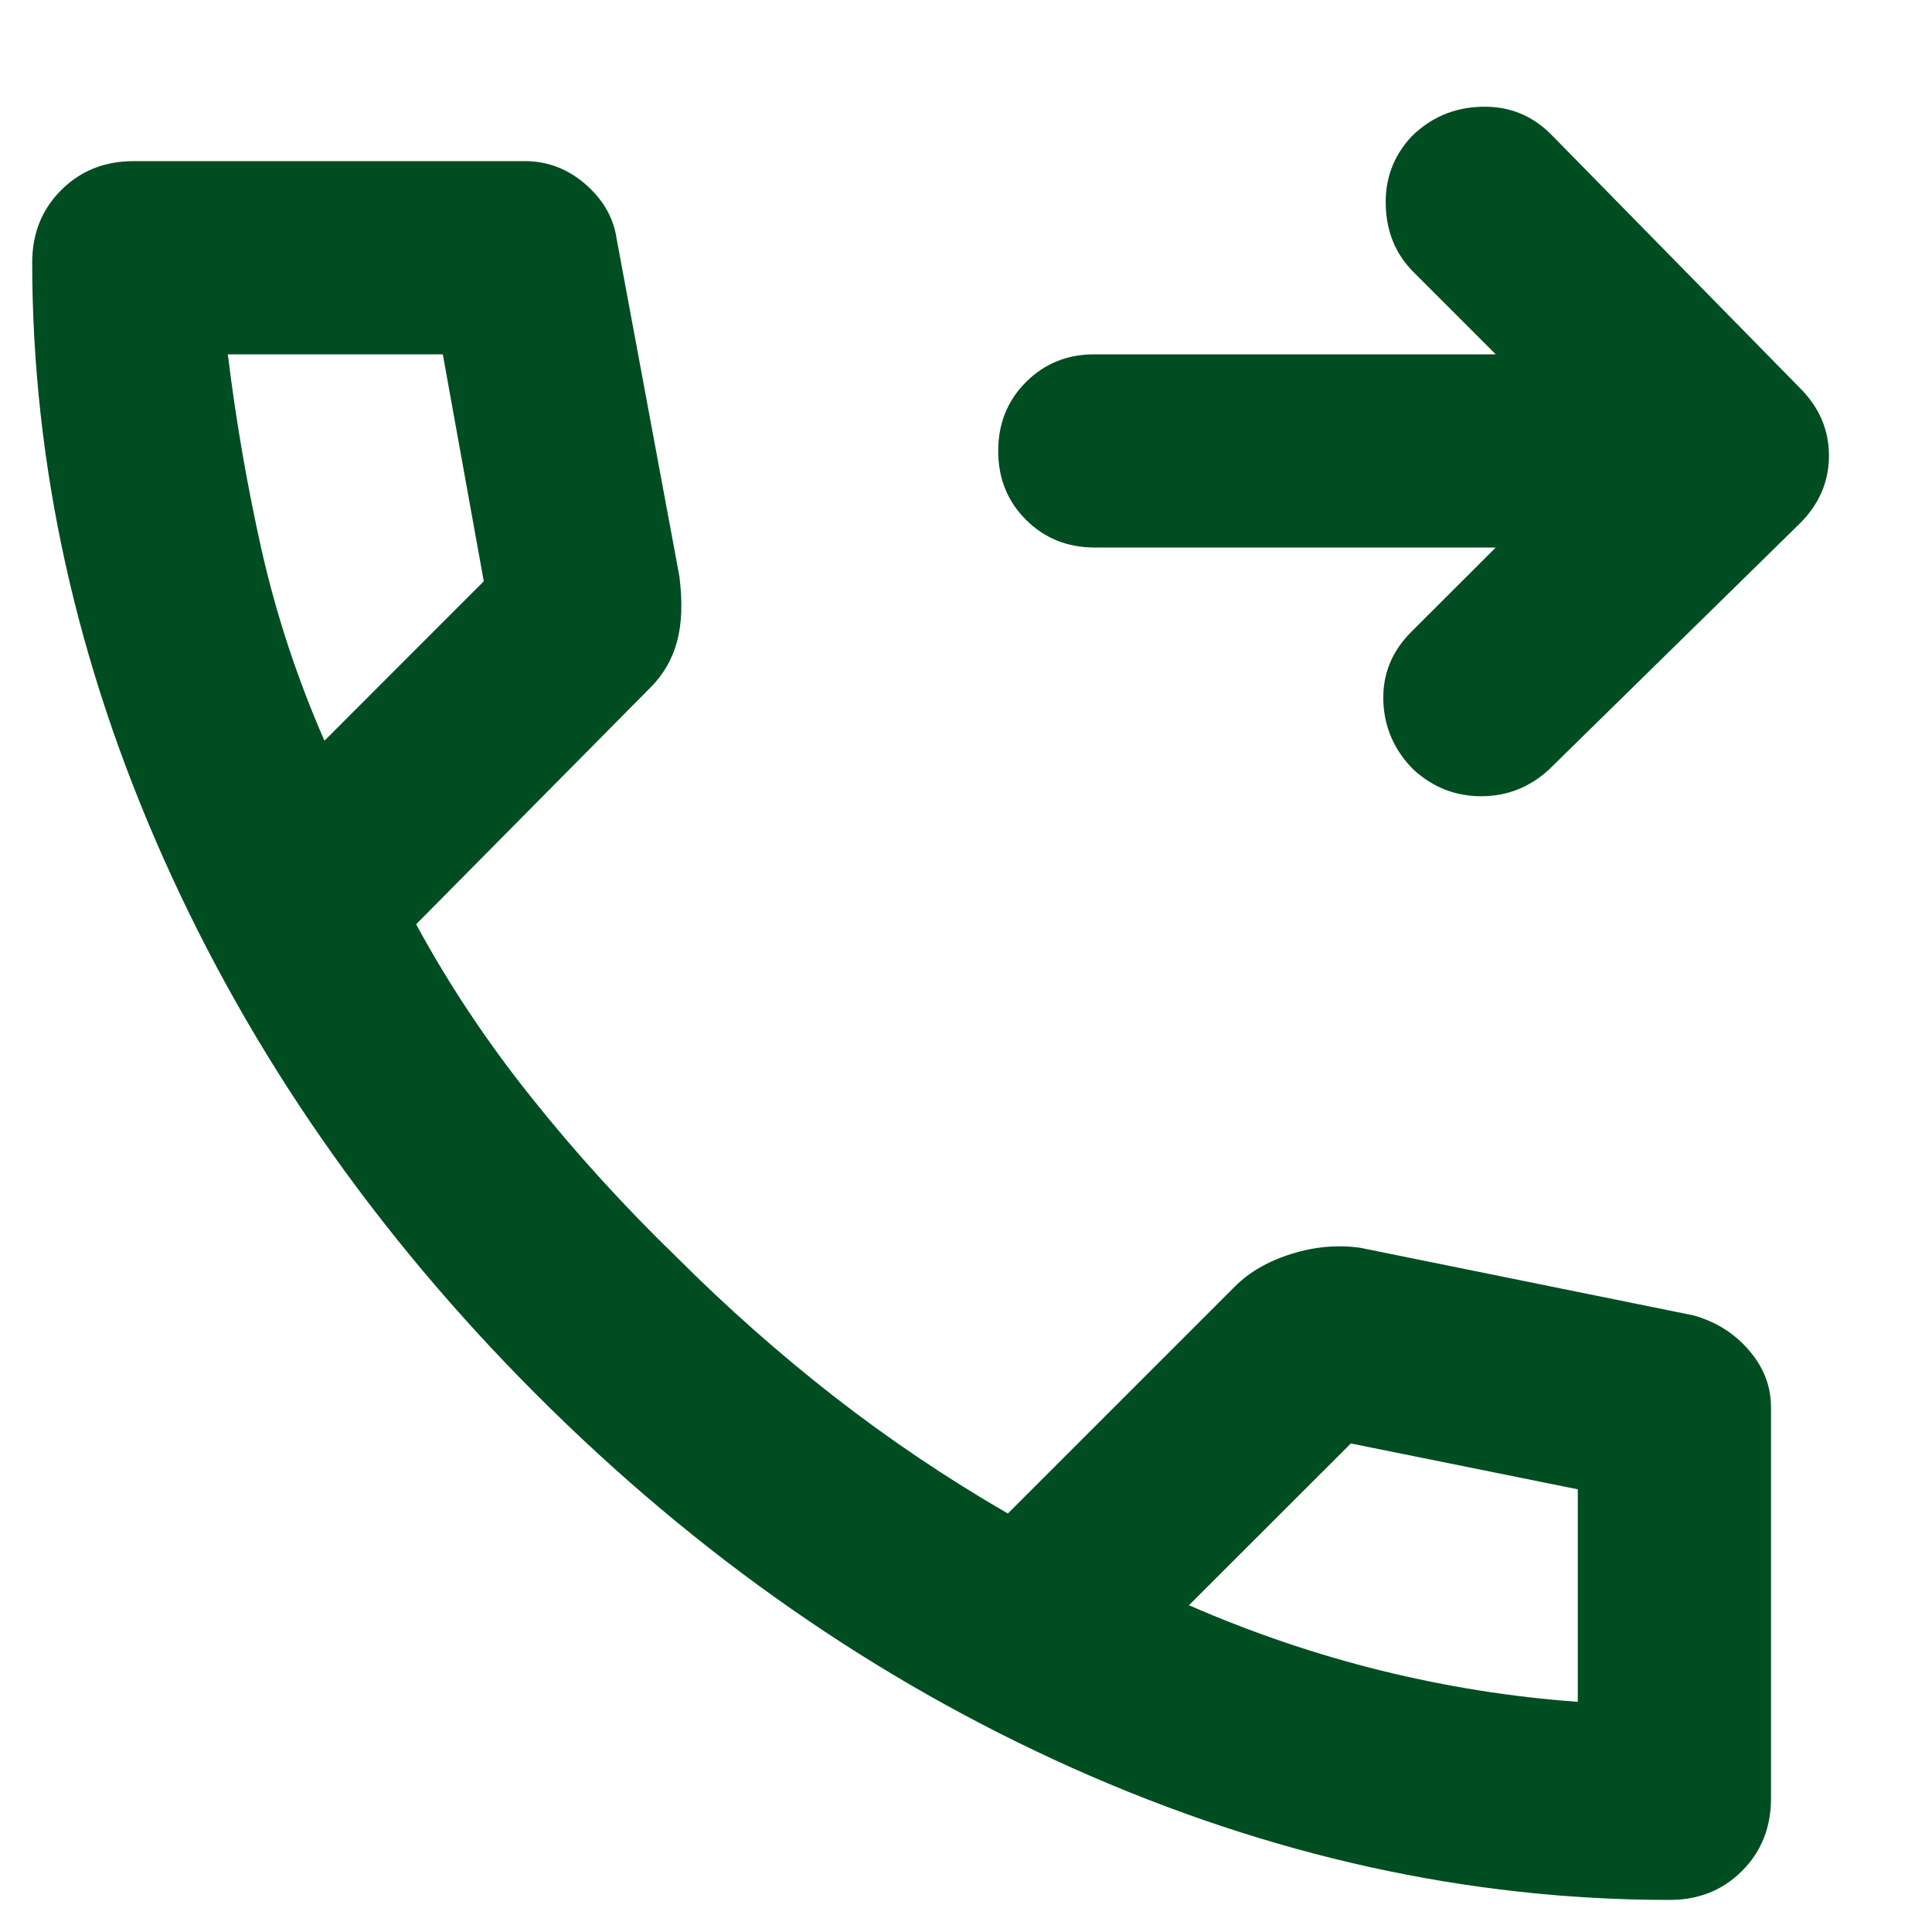 <svg width="15" height="15" viewBox="0 0 15 15" fill="none" xmlns="http://www.w3.org/2000/svg">
<path d="M11.613 4.251H8.5C8.287 4.251 8.109 4.179 7.965 4.035C7.821 3.891 7.75 3.713 7.75 3.501C7.75 3.288 7.822 3.11 7.966 2.966C8.11 2.822 8.288 2.75 8.5 2.751H11.613L10.975 2.113C10.838 1.976 10.765 1.804 10.759 1.597C10.752 1.391 10.818 1.213 10.956 1.063C11.106 0.913 11.287 0.835 11.5 0.829C11.713 0.822 11.894 0.894 12.044 1.045L13.975 3.013C14.125 3.163 14.2 3.338 14.2 3.538C14.2 3.738 14.125 3.913 13.975 4.063L12.025 5.976C11.875 6.113 11.7 6.182 11.5 6.182C11.3 6.182 11.125 6.113 10.975 5.976C10.825 5.826 10.747 5.648 10.74 5.441C10.734 5.235 10.806 5.057 10.956 4.907L11.613 4.251ZM12.963 14.751C11.4 14.751 9.856 14.41 8.331 13.729C6.806 13.047 5.419 12.082 4.169 10.832C2.919 9.582 1.953 8.195 1.272 6.67C0.591 5.145 0.251 3.601 0.25 2.038C0.25 1.813 0.325 1.626 0.475 1.476C0.625 1.326 0.812 1.251 1.038 1.251H4.075C4.25 1.251 4.406 1.31 4.544 1.429C4.681 1.548 4.763 1.689 4.787 1.851L5.275 4.476C5.3 4.676 5.294 4.845 5.256 4.982C5.219 5.12 5.15 5.238 5.05 5.338L3.231 7.176C3.481 7.638 3.778 8.085 4.122 8.516C4.465 8.947 4.843 9.363 5.256 9.763C5.644 10.151 6.05 10.51 6.475 10.842C6.9 11.173 7.35 11.476 7.825 11.751L9.588 9.988C9.7 9.876 9.847 9.791 10.028 9.735C10.21 9.678 10.388 9.663 10.562 9.688L13.15 10.213C13.325 10.263 13.469 10.354 13.581 10.486C13.694 10.617 13.75 10.764 13.75 10.926V13.963C13.75 14.188 13.675 14.376 13.525 14.526C13.375 14.676 13.188 14.751 12.963 14.751ZM2.519 5.751L3.756 4.513L3.438 2.751H1.769C1.831 3.263 1.919 3.77 2.031 4.27C2.144 4.77 2.306 5.263 2.519 5.751ZM9.231 12.463C9.719 12.676 10.216 12.845 10.722 12.97C11.229 13.095 11.738 13.176 12.25 13.213V11.563L10.488 11.207L9.231 12.463Z" fill="#004D21"/>
</svg>

